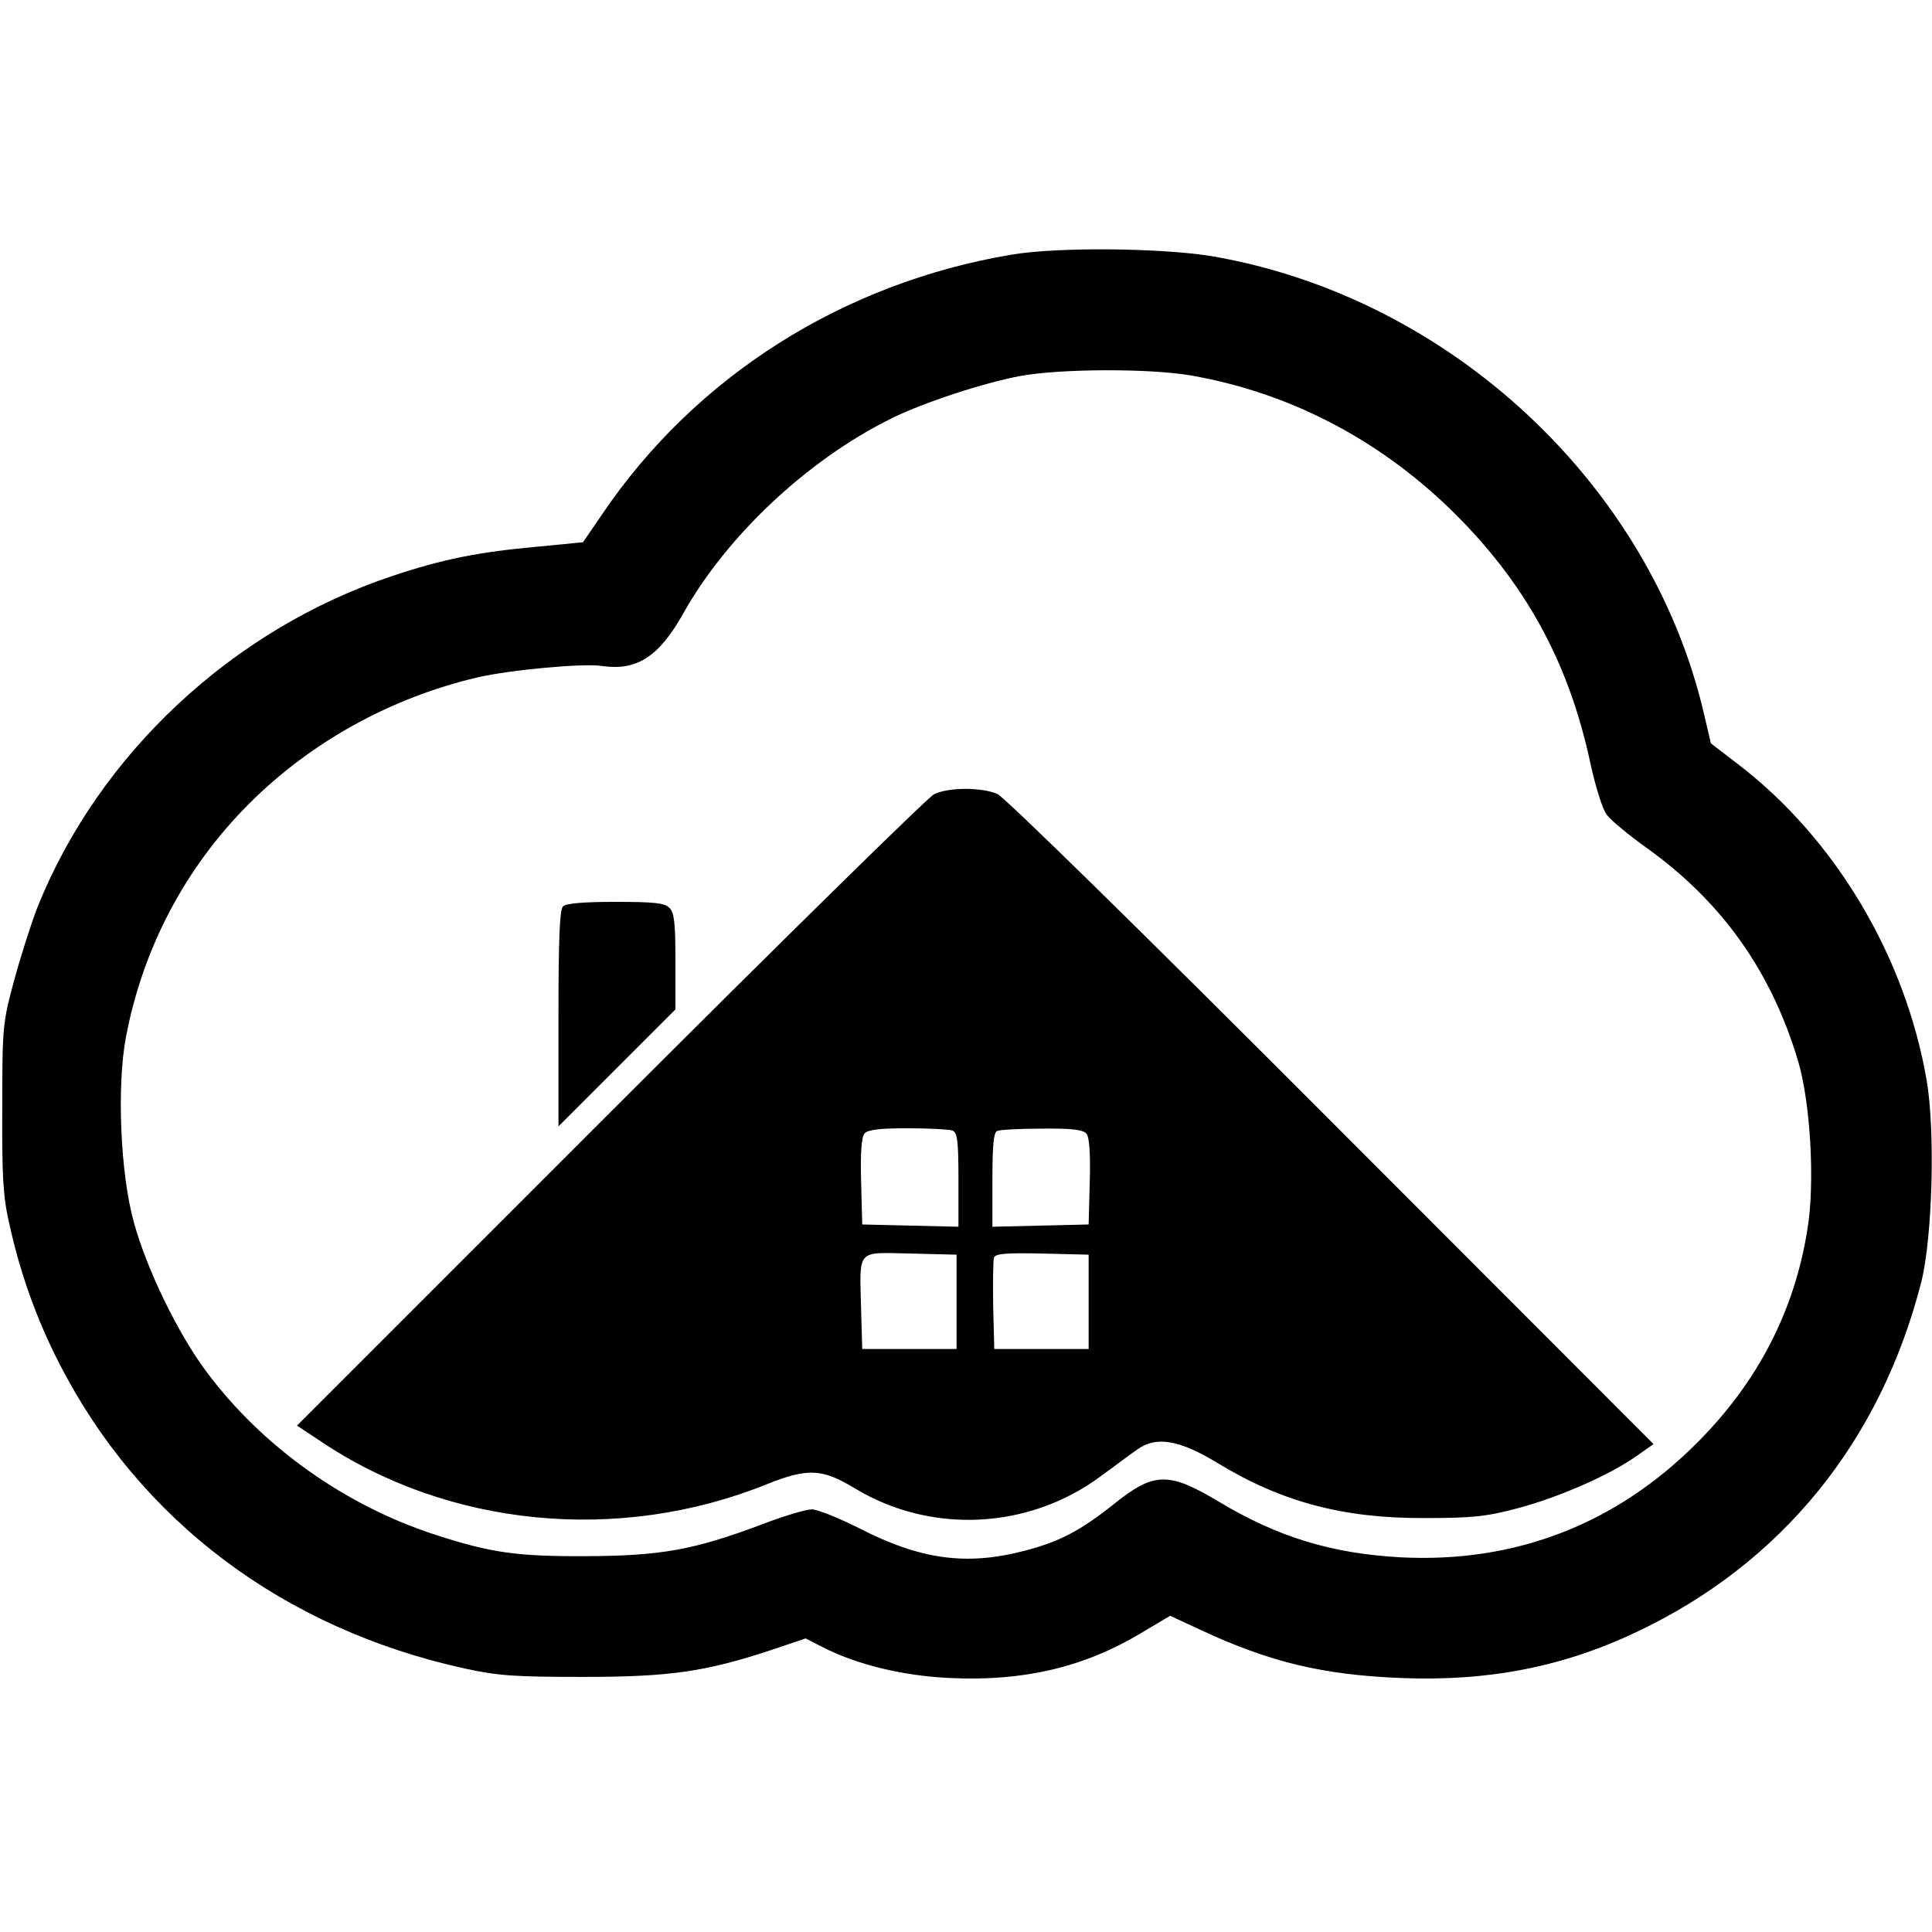 <?xml version="1.0" standalone="no"?>
<!DOCTYPE svg PUBLIC "-//W3C//DTD SVG 20010904//EN"
 "http://www.w3.org/TR/2001/REC-SVG-20010904/DTD/svg10.dtd">
<svg version="1.0" xmlns="http://www.w3.org/2000/svg"
 width="512pt" height="512pt" viewBox="0 0 512 512"
 preserveAspectRatio="xMidYMid meet">
<g transform="translate(0,512) scale(0.1,-0.1)"
fill="#000000" stroke="none">
<path d="M2680 4445 c-446 -75 -836 -322 -1083 -686 l-52 -76 -123 -12 c-155
-14 -249 -33 -381 -77 -424 -141 -779 -472 -942 -879 -17 -44 -45 -132 -62
-195 -30 -111 -31 -122 -31 -335 -1 -179 2 -236 18 -305 28 -130 72 -254 133
-373 213 -417 595 -704 1076 -809 87 -19 132 -22 312 -22 232 0 326 14 501 72
l89 30 47 -24 c90 -46 215 -76 338 -81 193 -9 353 29 502 118 l79 47 82 -38
c182 -85 324 -119 532 -127 231 -9 428 30 622 122 385 182 647 505 755 929 29
118 37 397 14 532 -56 328 -242 641 -499 838 l-73 56 -18 77 c-141 609 -675
1106 -1304 1214 -134 22 -410 25 -532 4z m476 -320 c258 -45 492 -166 685
-352 199 -193 316 -405 374 -677 13 -60 32 -121 43 -135 10 -14 57 -53 103
-86 201 -143 334 -329 405 -570 32 -110 44 -320 24 -442 -34 -216 -131 -404
-290 -564 -216 -218 -484 -322 -789 -306 -182 10 -326 54 -482 148 -132 79
-171 78 -276 -6 -90 -72 -146 -101 -239 -125 -154 -40 -275 -23 -437 60 -54
27 -110 50 -126 50 -15 0 -76 -18 -135 -41 -179 -67 -265 -82 -461 -83 -185
-1 -254 9 -399 56 -240 77 -461 234 -609 433 -75 100 -158 271 -192 395 -36
128 -46 361 -21 493 45 235 157 448 326 617 164 164 376 281 606 335 88 20
280 38 330 30 91 -13 150 24 214 138 115 206 328 406 548 516 85 43 250 97
348 115 108 19 339 20 450 1z"/>
<path d="M2475 3015 c-17 -9 -403 -388 -859 -844 l-829 -829 59 -39 c339 -230
794 -275 1187 -116 108 43 146 41 232 -11 201 -122 460 -110 651 31 36 26 79
59 97 71 50 37 112 27 215 -36 168 -102 331 -146 547 -145 128 0 164 4 247 26
106 28 240 86 313 137 l47 33 -853 854 c-496 497 -867 861 -886 869 -42 18
-130 18 -168 -1z m49 -891 c13 -5 16 -26 16 -130 l0 -125 -127 3 -128 3 -3
114 c-2 75 1 118 9 127 8 10 39 14 114 14 57 0 110 -3 119 -6z m355 -8 c8 -9
11 -52 9 -127 l-3 -114 -127 -3 -128 -3 0 125 c0 90 3 126 13 129 6 3 60 6
118 6 80 1 109 -3 118 -13z m-344 -446 l0 -125 -125 0 -125 0 -3 105 c-4 162
-14 151 131 148 l122 -3 0 -125z m350 0 l0 -125 -125 0 -125 0 -3 114 c-1 63
0 121 2 128 4 11 33 13 128 11 l123 -3 0 -125z"/>
<path d="M1492 2718 c-9 -9 -12 -89 -12 -297 l0 -286 155 155 155 155 0 127
c0 102 -3 130 -16 142 -12 13 -40 16 -143 16 -85 0 -131 -4 -139 -12z"/>
</g>
</svg>
